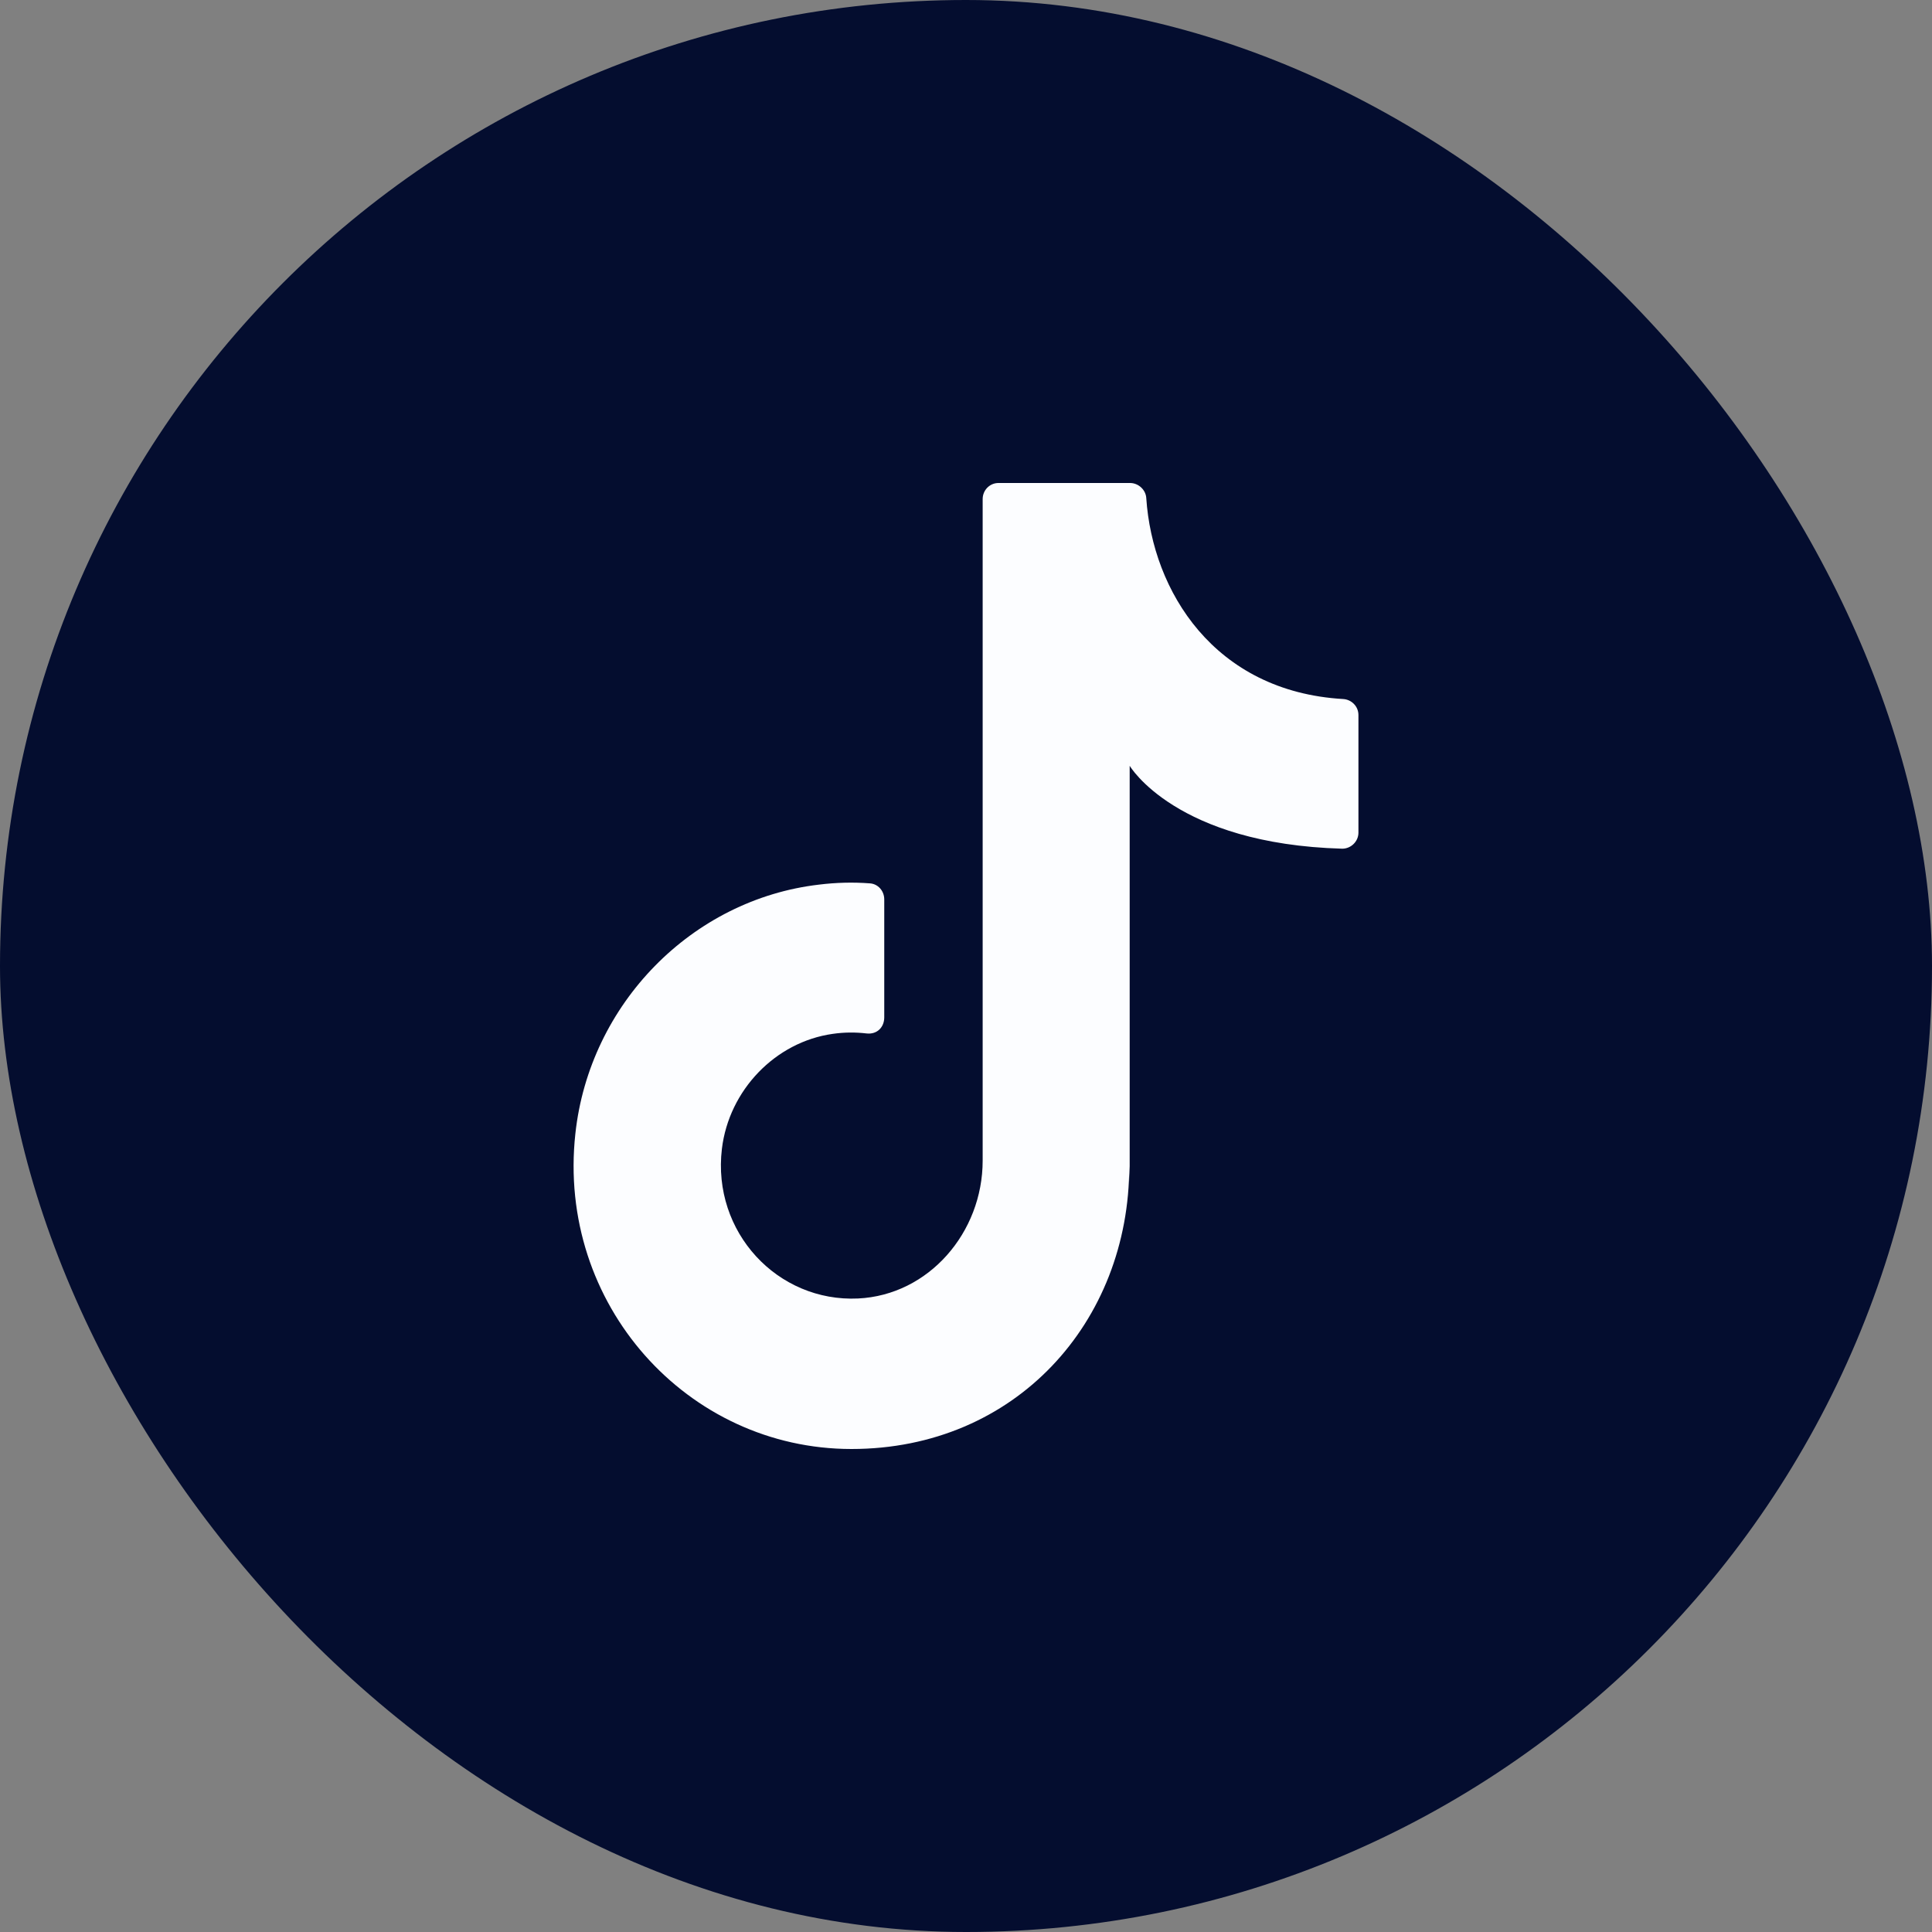<svg width="32" height="32" viewBox="0 0 32 32" fill="none" xmlns="http://www.w3.org/2000/svg">
<rect x="0" y="0" width="32" height="32" fill="#808080" stroke="none"/>
<rect width="32" height="32" rx="16" fill="#040D2F"/>
<path d="M18.711 19.575V12.684C18.711 12.684 19.474 13.98 22.232 14.057C22.376 14.057 22.5 13.938 22.5 13.791V11.844C22.5 11.697 22.383 11.585 22.245 11.578C20.107 11.452 19.089 9.786 18.986 8.252C18.979 8.112 18.855 8 18.718 8H16.537C16.393 8 16.276 8.119 16.276 8.266V19.224C16.276 20.415 15.382 21.451 14.213 21.507C12.879 21.57 11.792 20.408 11.957 19.028C12.074 18.055 12.844 17.257 13.793 17.124C13.986 17.096 14.172 17.096 14.351 17.117C14.529 17.138 14.646 17.012 14.646 16.851V14.897C14.646 14.757 14.543 14.638 14.405 14.631C14.13 14.61 13.848 14.617 13.566 14.652C11.462 14.897 9.763 16.627 9.53 18.776C9.22 21.605 11.386 24 14.103 24C16.819 24 18.704 21.899 18.704 19.316" fill="#FCFDFF"/>
</svg>
